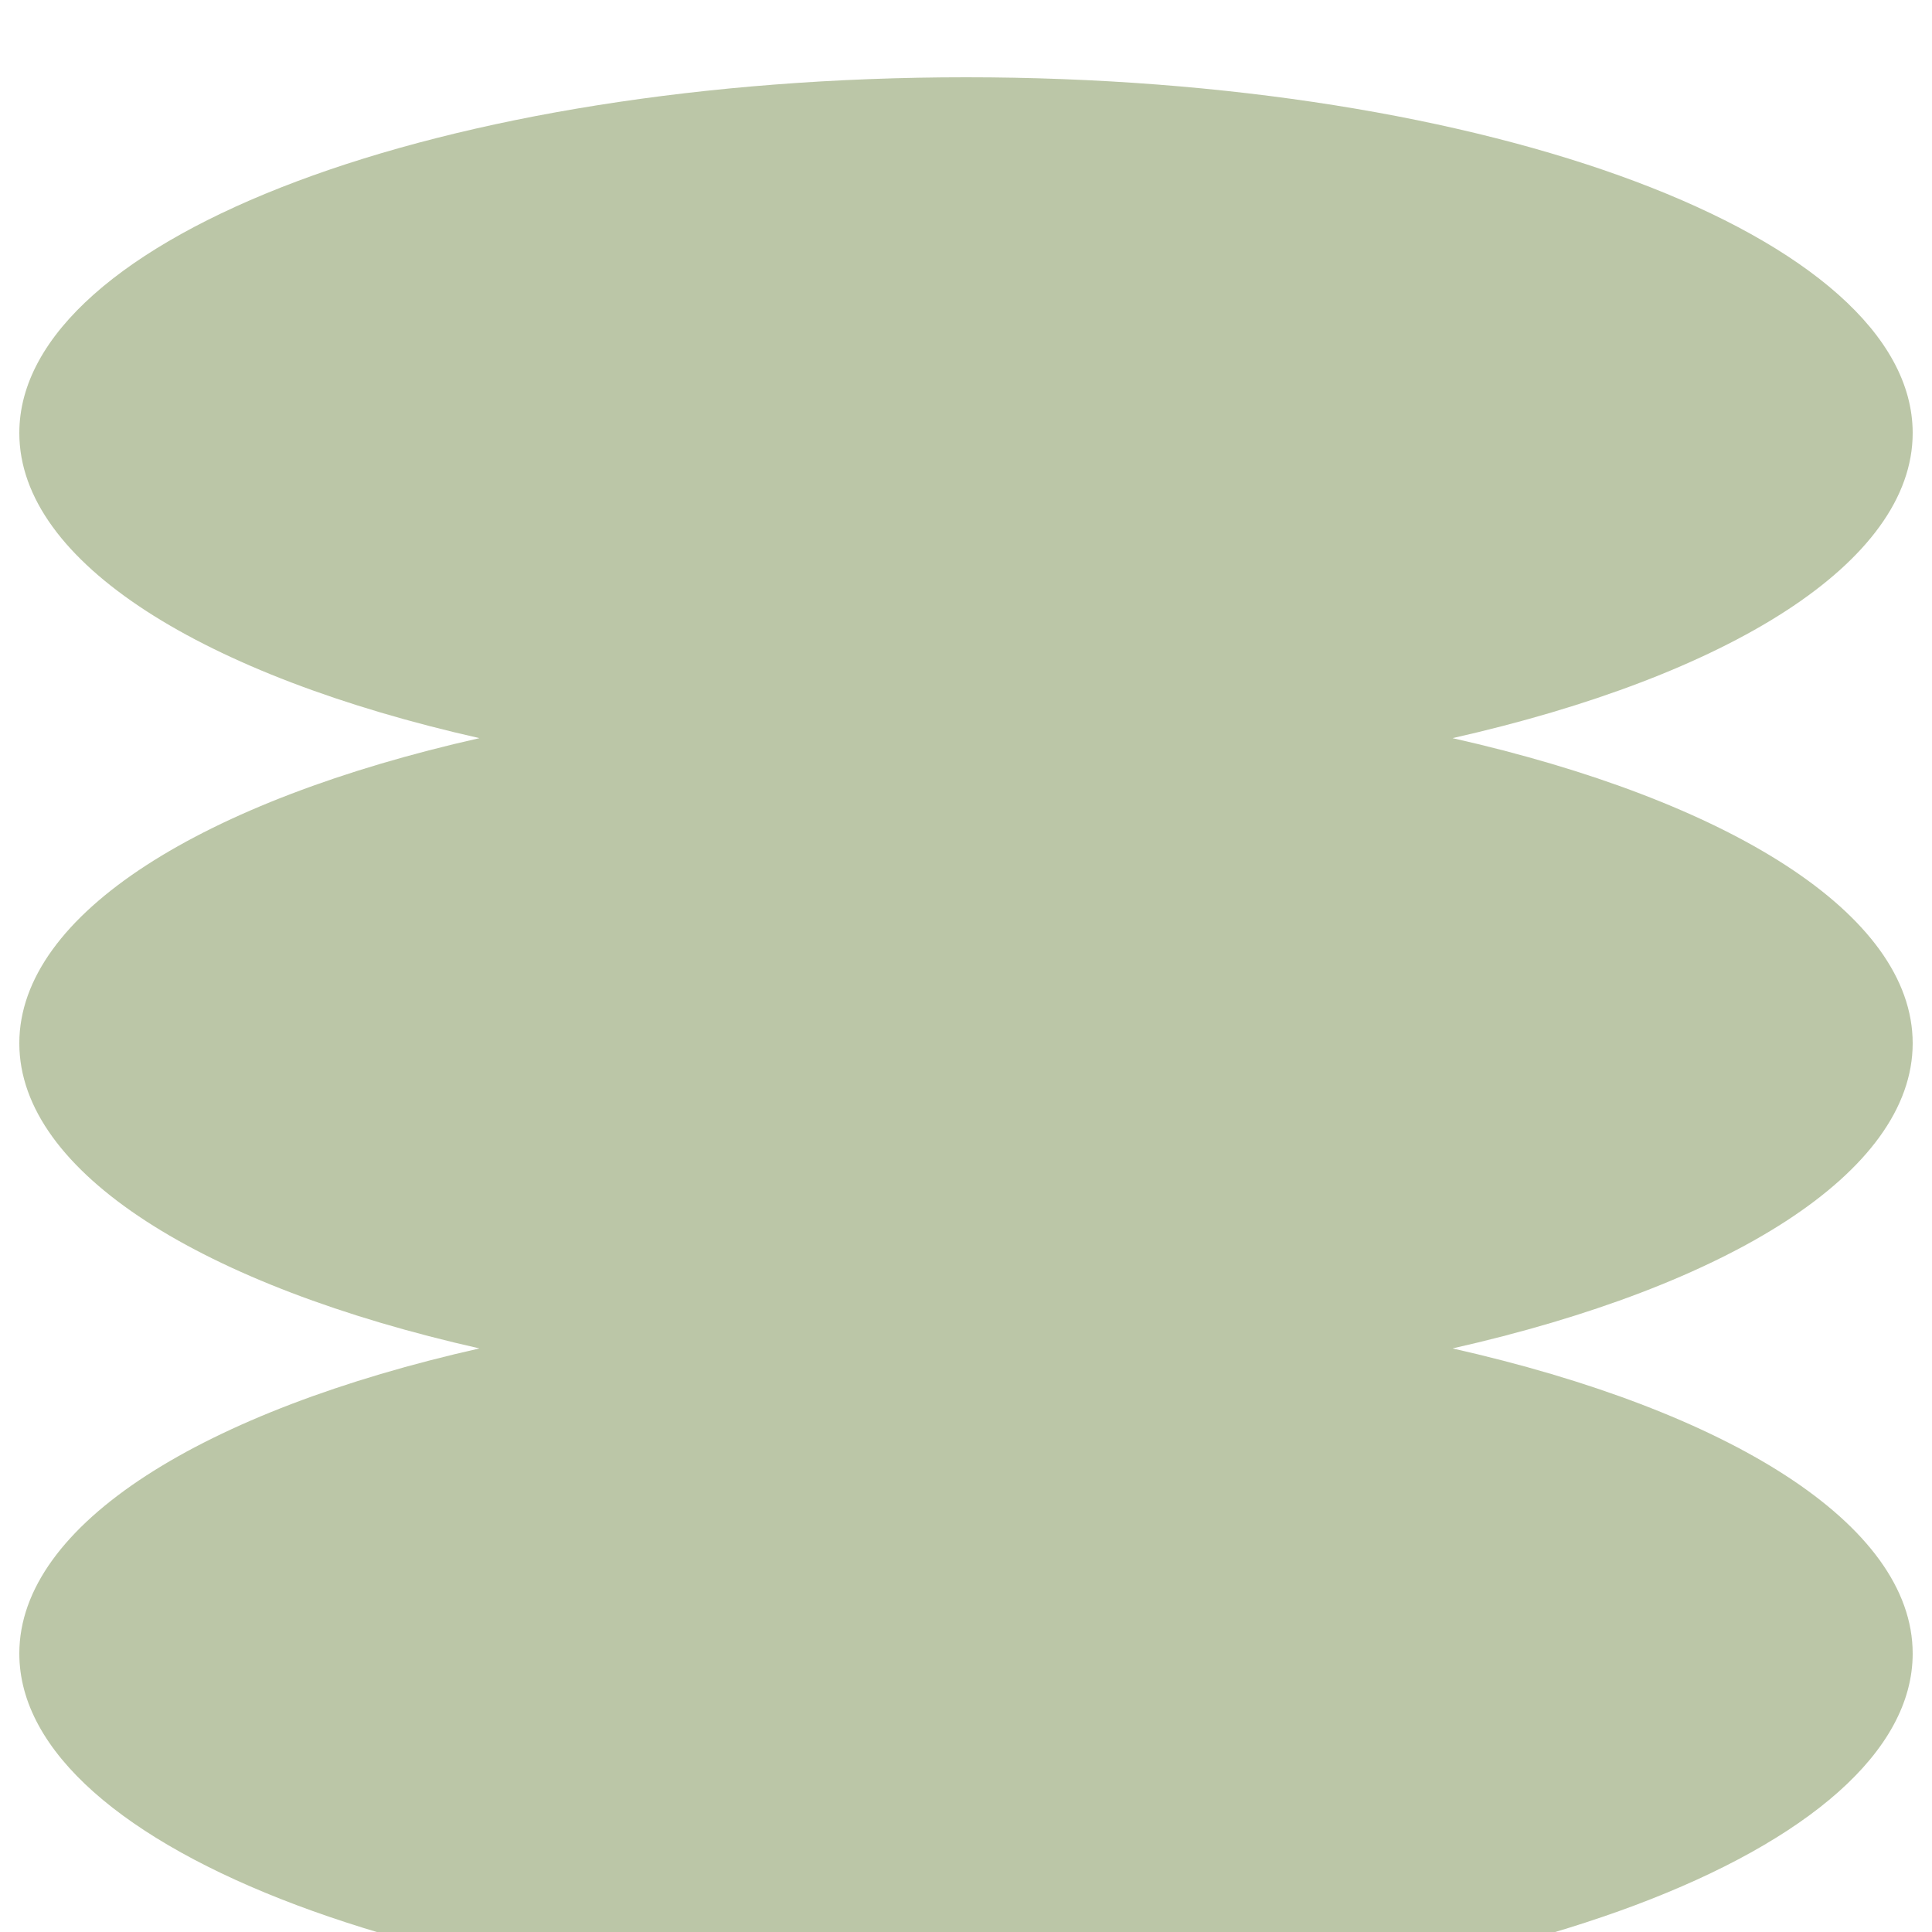 <svg width="100" height="100" viewBox="0 0 100 100" fill="none" xmlns="http://www.w3.org/2000/svg">
<g opacity="0.73" filter="url(#filter0_i_155_2594)">
<path d="M99 50C99 43.294 89.45 37.424 75.184 34.206C89.45 30.988 99 25.119 99 18.412C99 8.242 77.064 0 50 0C22.936 0 1 8.242 1 18.412C1 25.119 10.55 30.988 24.816 34.206C10.55 37.424 1 43.294 1 50C1 56.706 10.55 62.576 24.816 65.794C10.55 69.012 1 74.882 1 81.588C1 91.758 22.936 100 50 100C77.064 100 99 91.758 99 81.588C99 74.882 89.45 69.012 75.184 65.794C89.45 62.576 99 56.706 99 50Z" fill="#8B9D68" fill-opacity="0.8"/>
</g>
<defs>
<filter id="filter0_i_155_2594" x="1" y="0" width="98" height="104" filterUnits="userSpaceOnUse" color-interpolation-filters="sRGB">
<feFlood flood-opacity="0" result="BackgroundImageFix"/>
<feBlend mode="normal" in="SourceGraphic" in2="BackgroundImageFix" result="shape"/>
<feColorMatrix in="SourceAlpha" type="matrix" values="0 0 0 0 0 0 0 0 0 0 0 0 0 0 0 0 0 0 127 0" result="hardAlpha"/>
<feOffset dy="4"/>
<feGaussianBlur stdDeviation="2"/>
<feComposite in2="hardAlpha" operator="arithmetic" k2="-1" k3="1"/>
<feColorMatrix type="matrix" values="0 0 0 0 0 0 0 0 0 0 0 0 0 0 0 0 0 0 0.25 0"/>
<feBlend mode="normal" in2="shape" result="effect1_innerShadow_155_2594"/>
</filter>
</defs>
</svg>
